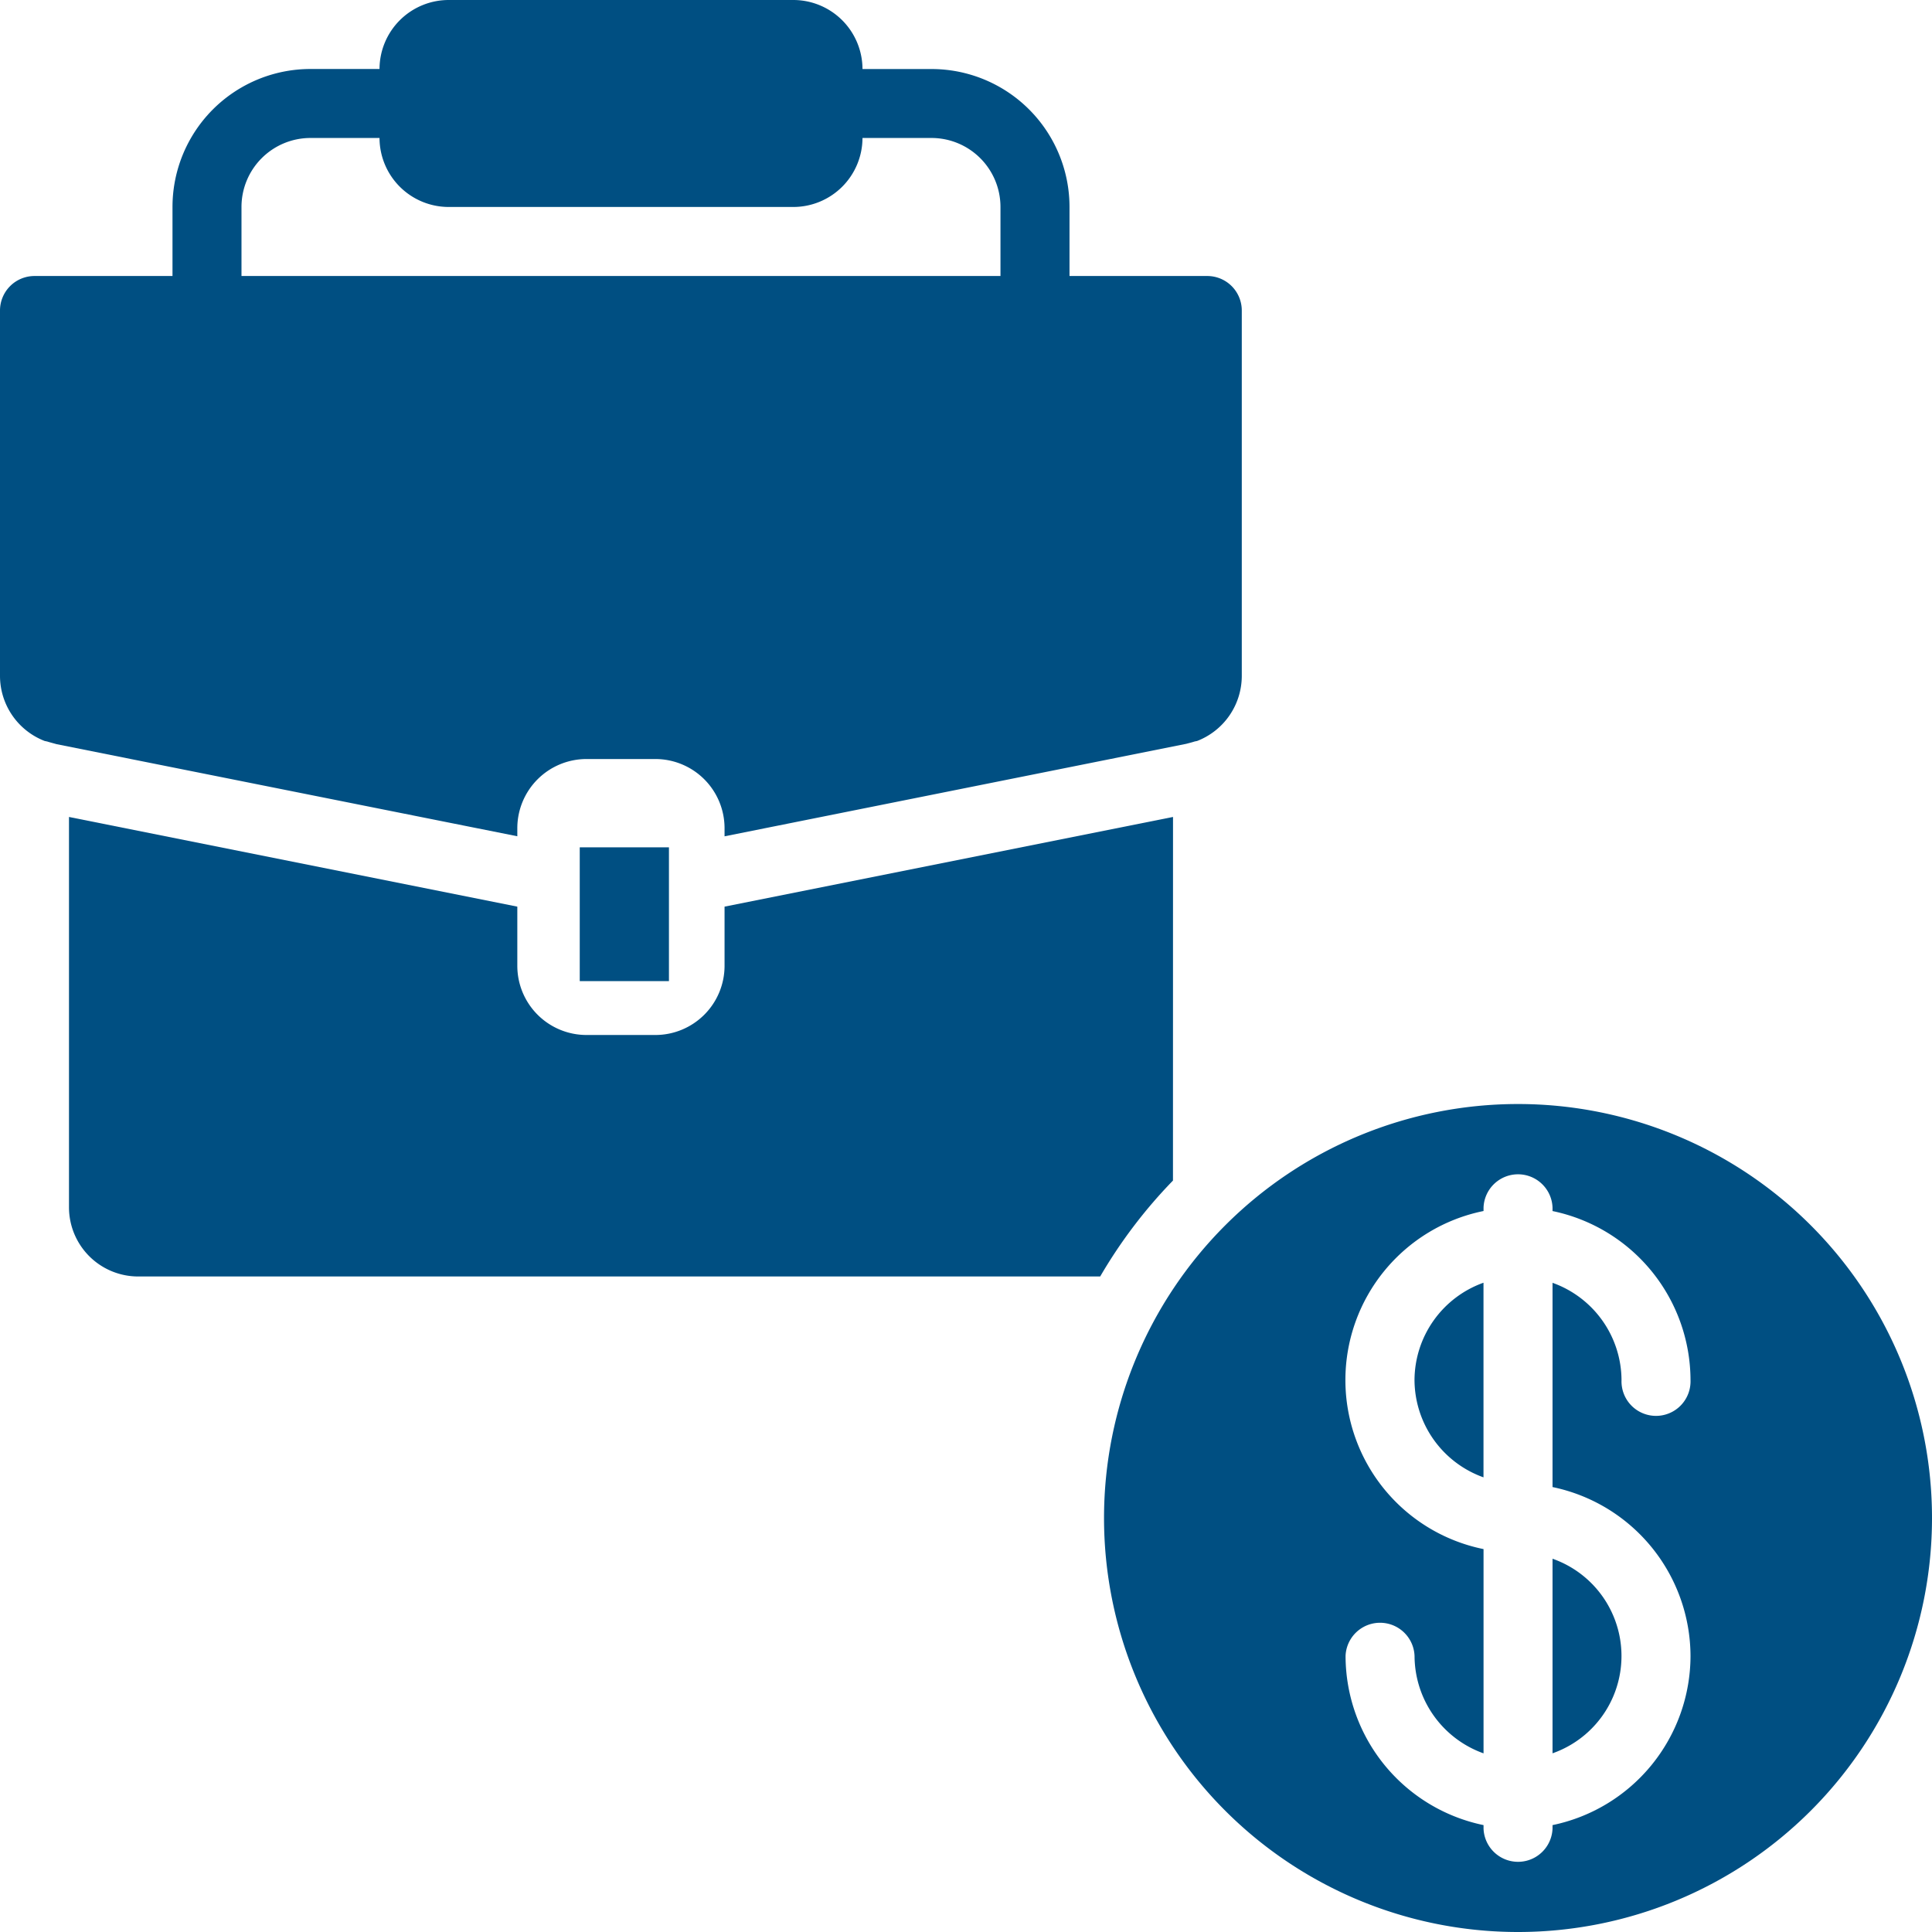 <svg xmlns="http://www.w3.org/2000/svg" width="43.322" height="43.322" viewBox="0 0 43.322 43.322">
  <g id="noun-business-loan-4381104" transform="translate(-2 -2)">
    <rect id="Rectangle_160465" data-name="Rectangle 160465" width="2" height="3" transform="translate(15 21)" fill="#004f82"/>
    <path id="Path_67670" data-name="Path 67670" d="M13.6,20.567a1.552,1.552,0,0,1,1.547-1.547H16.7a1.552,1.552,0,0,1,1.547,1.547v.186L28.6,18.679c.054-.015.124-.031.193-.054.015,0,.031-.008.046-.008a1.566,1.566,0,0,0,1.006-1.454v-8.2a.774.774,0,0,0-.774-.774H25.982V6.642a3.094,3.094,0,0,0-3.094-3.094H21.34A1.552,1.552,0,0,0,19.793,2H12.057A1.552,1.552,0,0,0,10.51,3.547H8.963A3.094,3.094,0,0,0,5.868,6.642V8.189H2.774A.774.774,0,0,0,2,8.963v8.2a1.566,1.566,0,0,0,1.006,1.454c.015,0,.031.008.046.008.07.023.139.039.217.062L13.6,20.752ZM7.415,6.642A1.547,1.547,0,0,1,8.963,5.094H10.51a1.552,1.552,0,0,0,1.547,1.547h7.736A1.552,1.552,0,0,0,21.34,5.094h1.547a1.547,1.547,0,0,1,1.547,1.547V8.189H7.415Z" fill="#004f82"/>
    <path id="Path_67671" data-name="Path 67671" d="M47,51.543a2.312,2.312,0,0,0,0-4.363Z" transform="translate(-10.187 -10.228)" fill="#004f82"/>
    <path id="Path_67672" data-name="Path 67672" d="M28.756,25.68,18.7,27.691v1.331a1.552,1.552,0,0,1-1.547,1.547H15.6a1.552,1.552,0,0,1-1.547-1.547V27.691L4,25.68v8.757a1.552,1.552,0,0,0,1.547,1.547H27.123a11.1,11.1,0,0,1,1.632-2.151Z" transform="translate(-0.453 -5.361)" fill="#004f82"/>
    <path id="Path_67673" data-name="Path 67673" d="M43.283,34a9.283,9.283,0,1,0,9.283,9.283A9.283,9.283,0,0,0,43.283,34Zm3.868,12.378a3.881,3.881,0,0,1-3.094,3.791v.077a.774.774,0,0,1-1.547,0v-.077a3.881,3.881,0,0,1-3.094-3.791.774.774,0,0,1,1.547,0,2.329,2.329,0,0,0,1.547,2.182V43.98a3.868,3.868,0,0,1,0-7.581v-.077a.774.774,0,0,1,1.547,0V36.4a3.881,3.881,0,0,1,3.094,3.791.774.774,0,1,1-1.547,0,2.329,2.329,0,0,0-1.547-2.182v4.58a3.881,3.881,0,0,1,3.094,3.791Z" transform="translate(-7.244 -7.244)" fill="#004f82"/>
    <path id="Path_67674" data-name="Path 67674" d="M43,41.362a2.329,2.329,0,0,0,1.547,2.182V39.18A2.329,2.329,0,0,0,43,41.362Z" transform="translate(-9.282 -8.417)" fill="#004f82"/>
  </g>
</svg>
